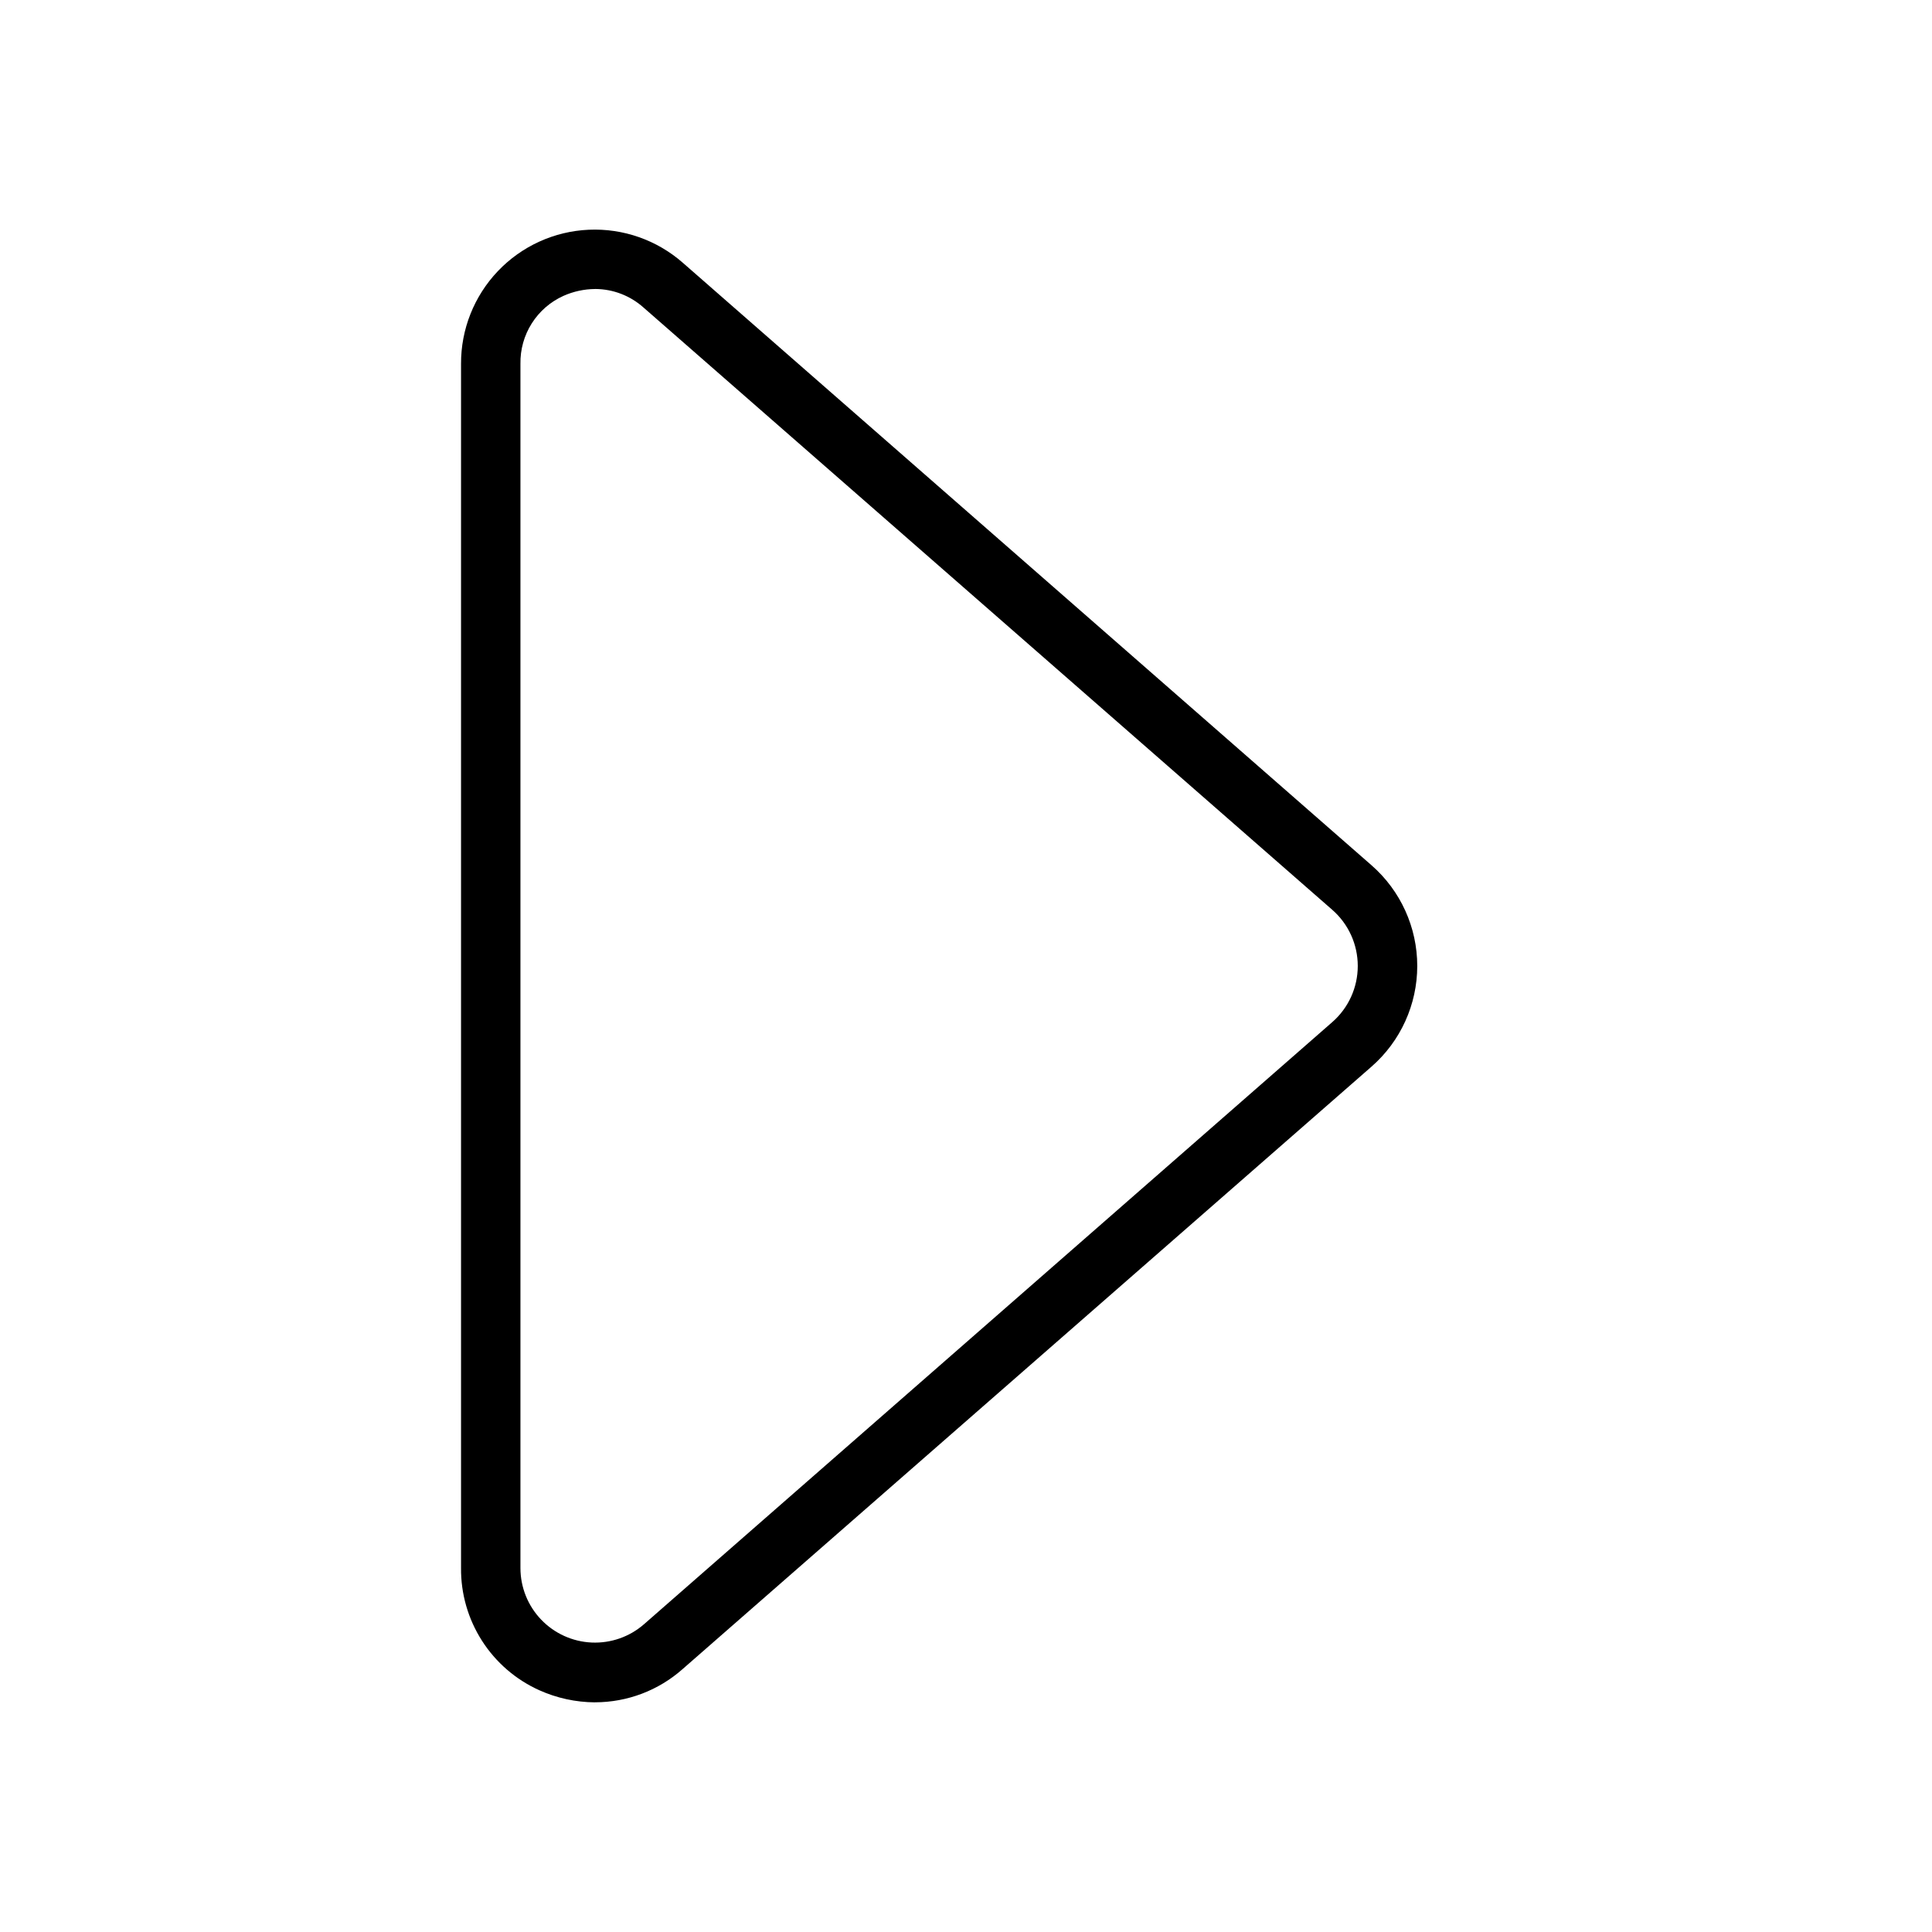 <?xml version="1.0" encoding="UTF-8"?>
<!-- Uploaded to: ICON Repo, www.iconrepo.com, Generator: ICON Repo Mixer Tools -->
<svg fill="#000000" width="800px" height="800px" version="1.1" viewBox="144 144 512 512" xmlns="http://www.w3.org/2000/svg">
 <path d="m301.68 595.14c-5.102-0.031-10.145-1.129-14.797-3.227-6.215-2.805-11.48-7.359-15.156-13.102-3.676-5.746-5.606-12.434-5.547-19.254v-319.13c-0.039-9.148 3.461-17.957 9.77-24.582 6.309-6.625 14.938-10.555 24.078-10.961 9.141-0.406 18.082 2.738 24.953 8.777l182.48 159.64c7.703 6.727 12.125 16.457 12.125 26.688 0 10.227-4.422 19.957-12.125 26.684l-182.55 159.64c-6.402 5.68-14.664 8.812-23.223 8.816zm0-374.55c-2.875 0.023-5.715 0.641-8.344 1.812-3.457 1.555-6.383 4.094-8.414 7.301-2.027 3.203-3.07 6.934-3 10.727v319.13c0.004 5.086 1.965 9.973 5.481 13.648 3.512 3.672 8.309 5.852 13.387 6.082 5.078 0.227 10.051-1.508 13.879-4.852l182.4-159.57c4.293-3.75 6.754-9.176 6.754-14.875 0-5.703-2.461-11.129-6.754-14.879l-182.48-159.57c-3.523-3.168-8.09-4.934-12.832-4.961z"/>
</svg>